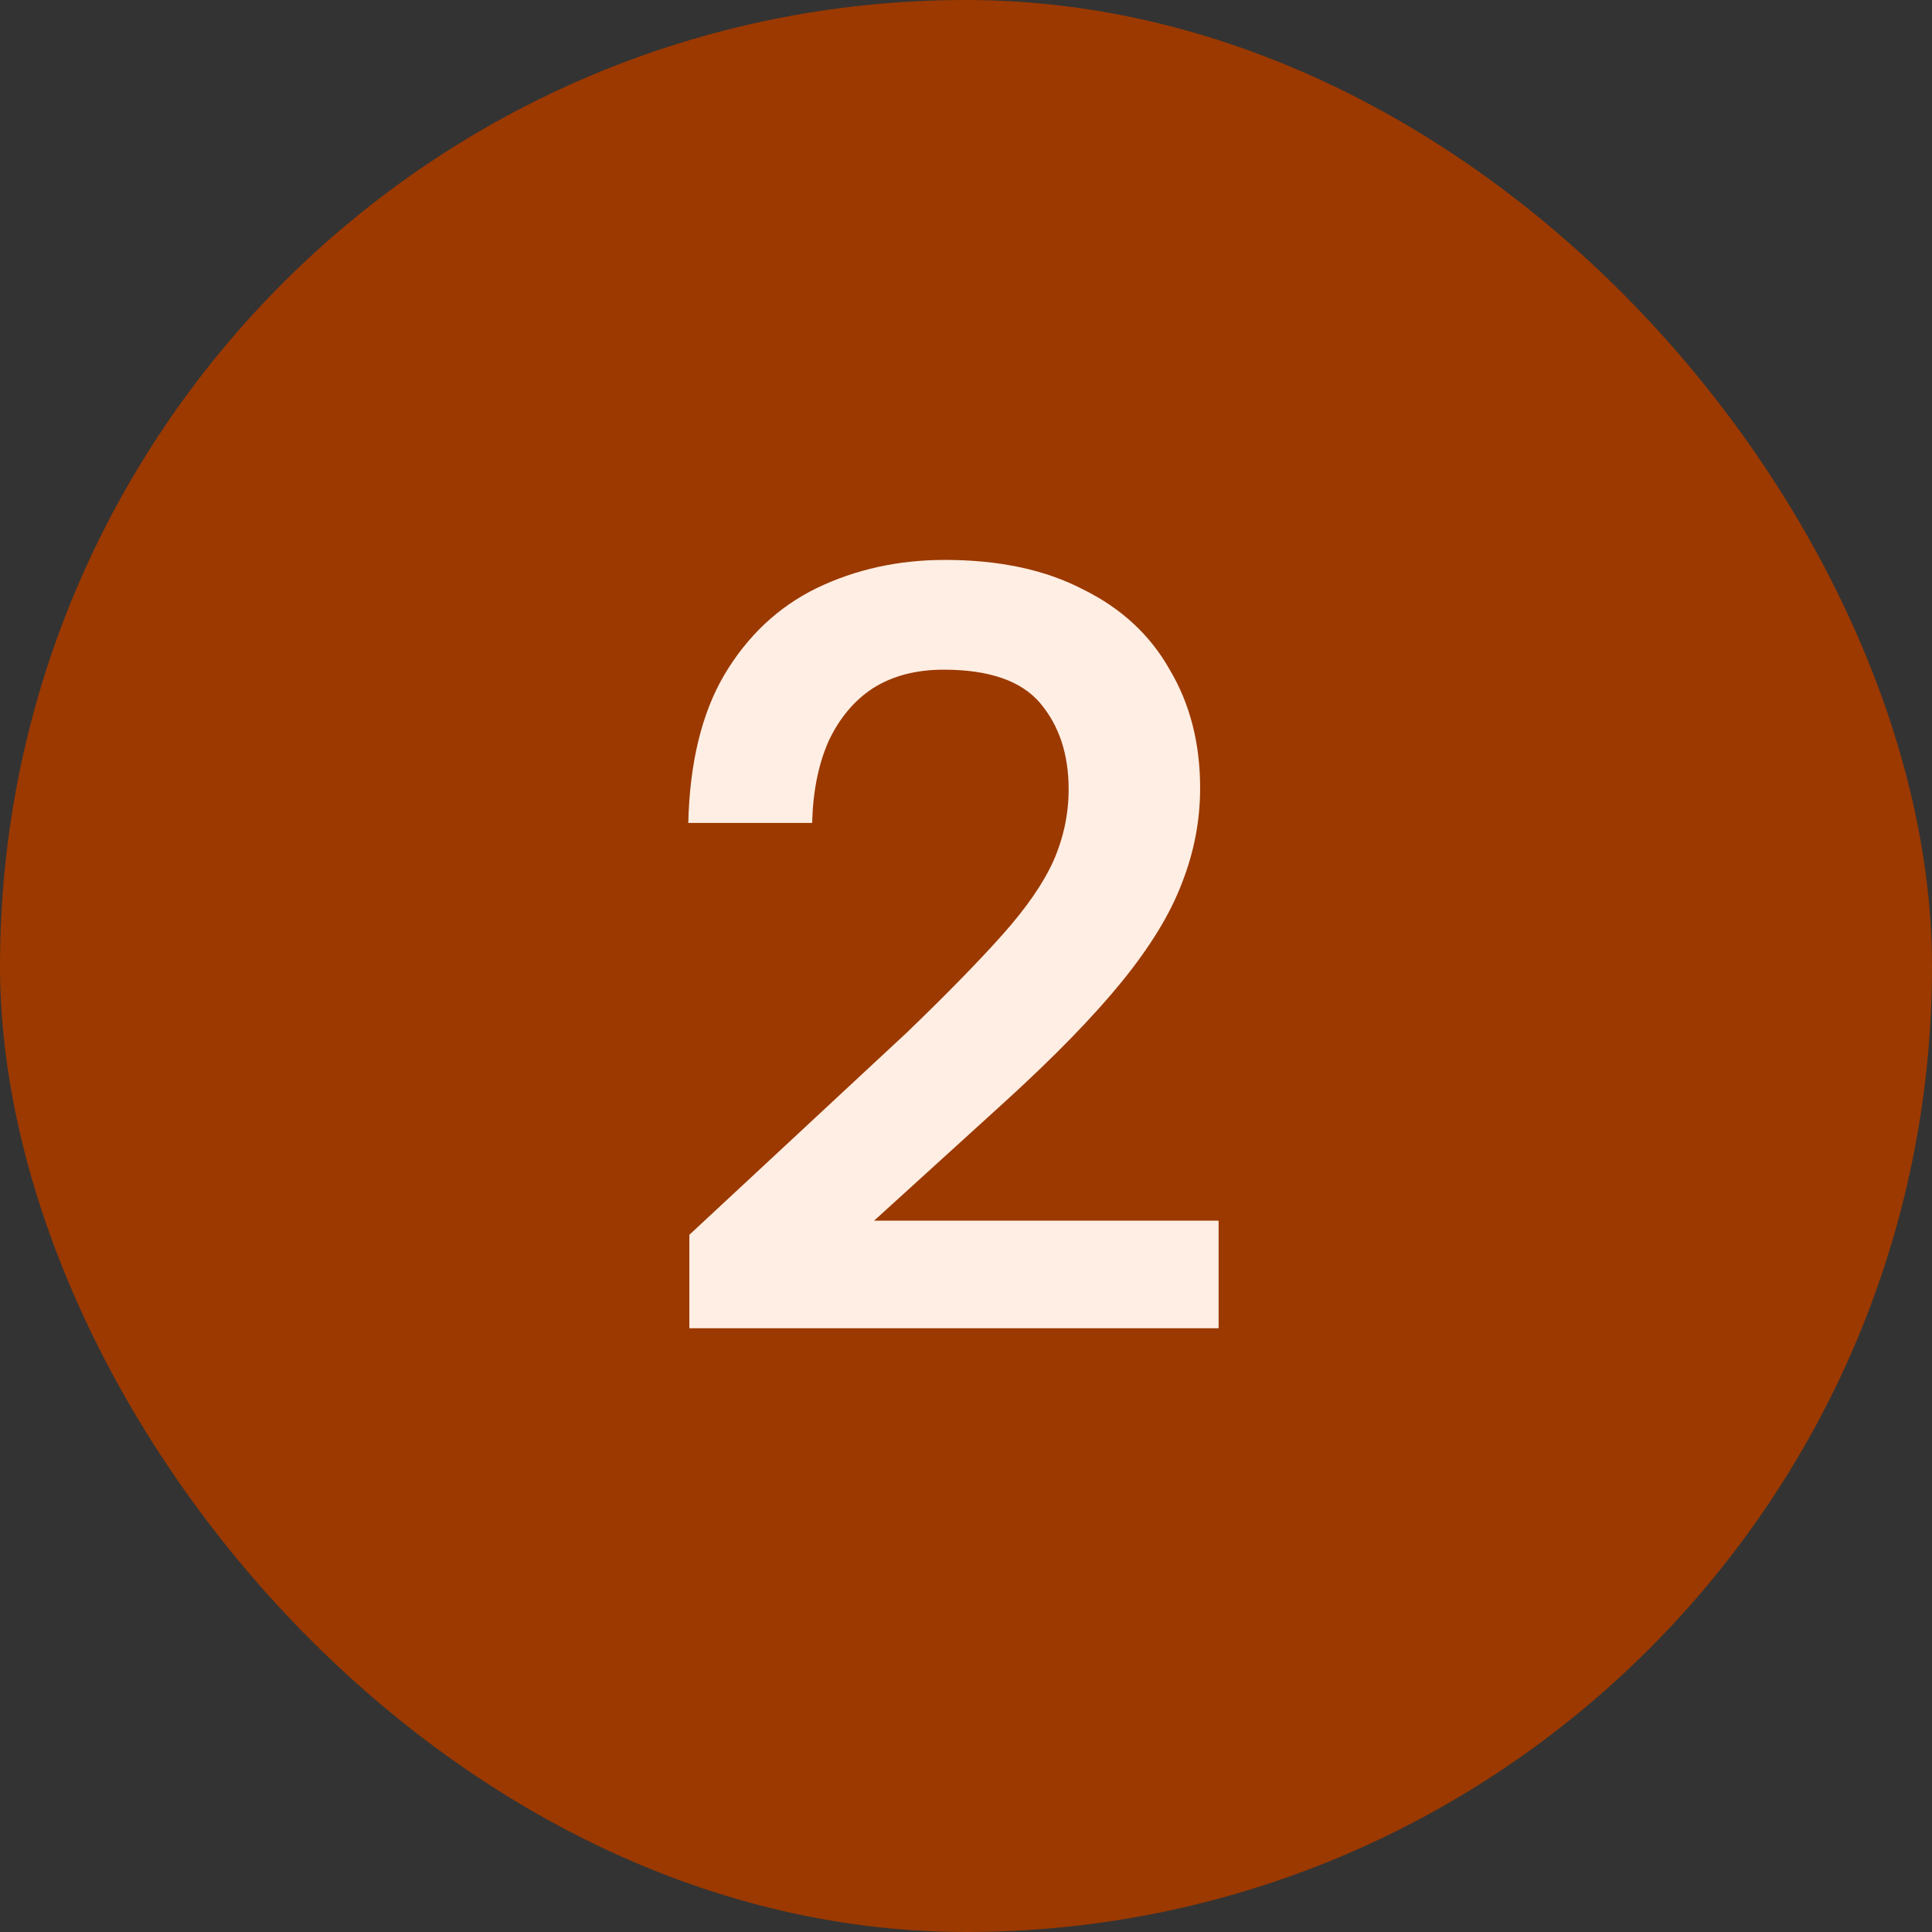 <svg width="32" height="32" viewBox="0 0 32 32" fill="none" xmlns="http://www.w3.org/2000/svg">
<rect x="0" y="0" width="32" height="32" fill="#333333" stroke="none"/>
<rect width="32" height="32" rx="16" fill="#9B3900"/>
<path d="M11.418 20.452L15.018 17.104C15.678 16.468 16.206 15.928 16.602 15.484C16.998 15.04 17.28 14.632 17.448 14.26C17.616 13.876 17.7 13.48 17.7 13.072C17.7 12.496 17.544 12.022 17.232 11.65C16.92 11.278 16.386 11.092 15.63 11.092C15.174 11.092 14.784 11.194 14.46 11.398C14.148 11.602 13.902 11.896 13.722 12.28C13.554 12.664 13.464 13.114 13.452 13.63H11.4C11.424 12.634 11.622 11.818 11.994 11.182C12.378 10.534 12.888 10.054 13.524 9.742C14.172 9.43 14.88 9.274 15.648 9.274C16.548 9.274 17.31 9.436 17.934 9.76C18.57 10.072 19.05 10.516 19.374 11.092C19.71 11.656 19.878 12.31 19.878 13.054C19.878 13.594 19.776 14.122 19.572 14.638C19.38 15.142 19.05 15.682 18.582 16.258C18.114 16.834 17.472 17.494 16.656 18.238L14.478 20.218H20.184V22H11.418V20.452Z" fill="#FFEEE3"/>
</svg>
